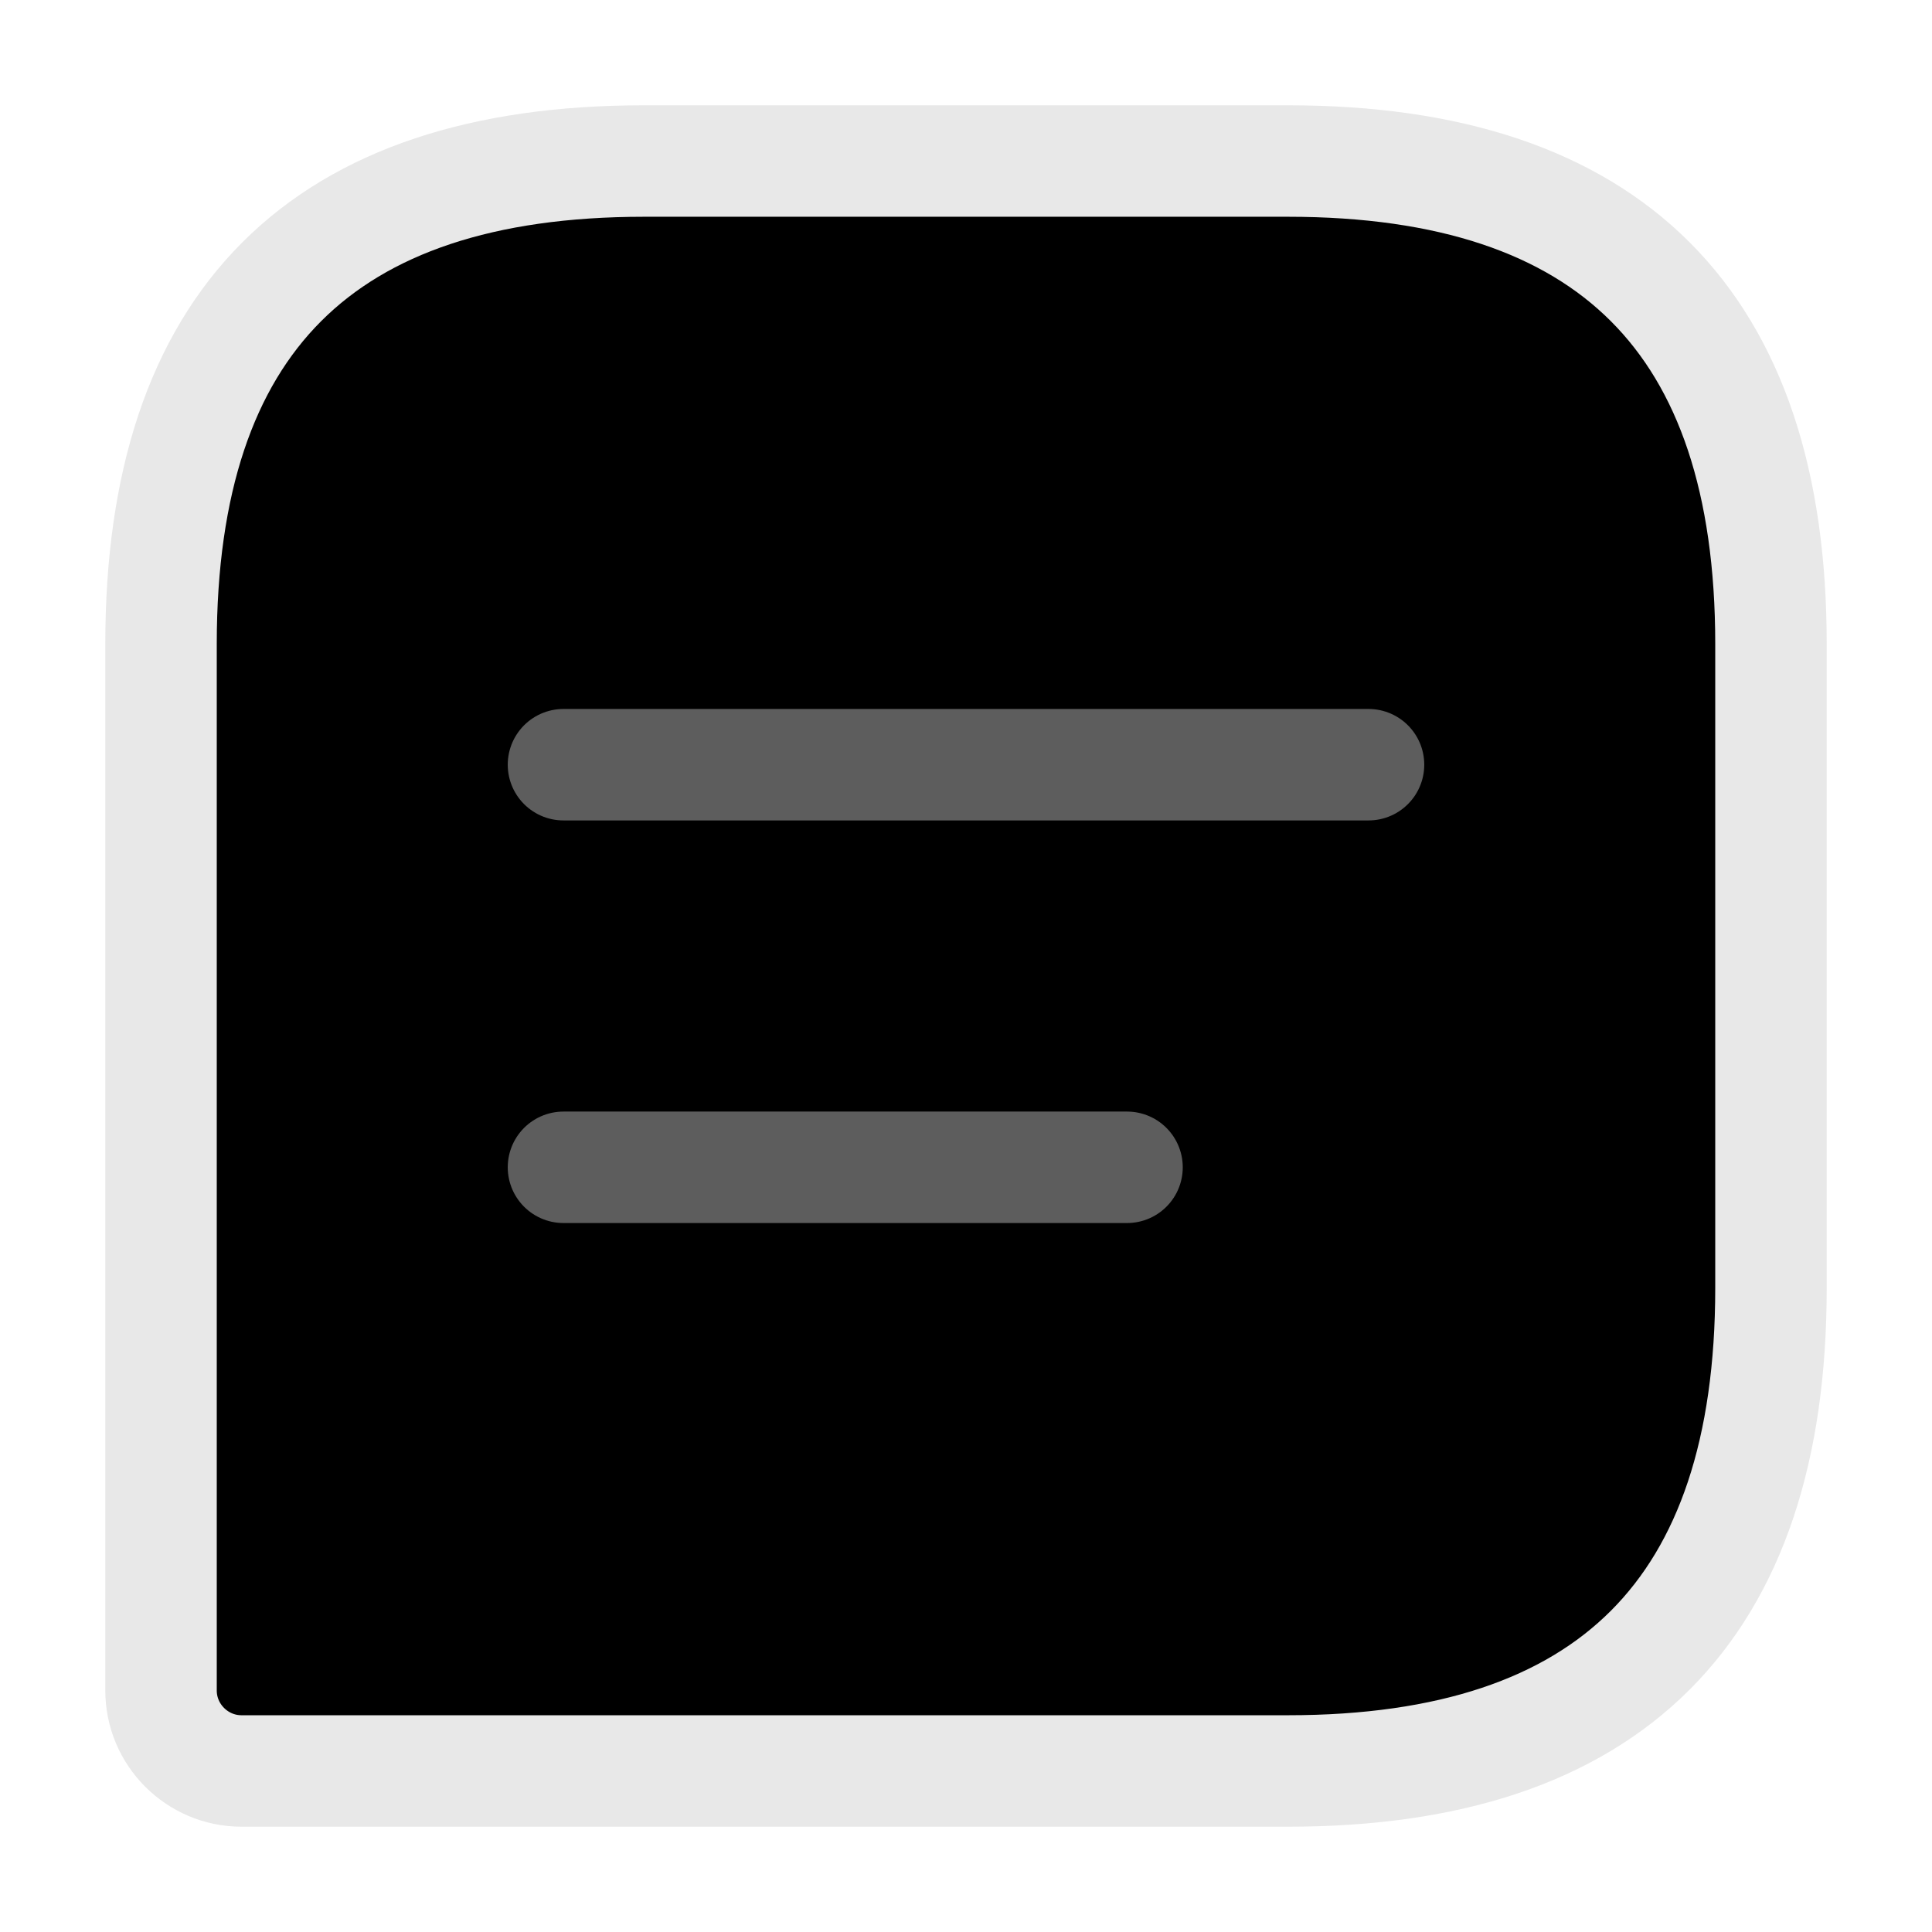 <!-- <svg width="26" height="26" viewBox="0 0 26 26" fill="none" xmlns="http://www.w3.org/2000/svg">
<g id="vuesax/twotone/message-text">
<g id="message-text">
<path id="Vector" d="M17.3333 2.1665H8.66666C4.33332 2.1665 2.16666 4.33317 2.16666 8.6665V22.7498C2.16666 23.3457 2.65416 23.8332 3.24999 23.8332H17.3333C21.6667 23.8332 23.8333 21.6665 23.8333 17.3332V8.6665C23.8333 4.33317 21.6667 2.1665 17.3333 2.1665Z" stroke="#E8E8E8" stroke-width="1.5" stroke-linecap="round" stroke-linejoin="round"/>
<path id="Vector_2" opacity="0.4" d="M7.58334 10.2915H18.4167" stroke="#E8E8E8" stroke-width="1.5" stroke-miterlimit="10" stroke-linecap="round" stroke-linejoin="round"/>
<path id="Vector_3" opacity="0.4" d="M7.58334 15.7085H15.1667" stroke="#E8E8E8" stroke-width="1.5" stroke-miterlimit="10" stroke-linecap="round" stroke-linejoin="round"/>
</g>
</g>
</svg> -->
<svg width="26" height="26" viewBox="0 0 26 26" fill="black" xmlns="http://www.w3.org/2000/svg">
<g id="vuesax/twotone/message-text">
<g id="message-text">
<path id="Vector" d="M17.333 2.167H8.667C4.333 2.167 2.167 4.333 2.167 8.666V22.75C2.167 23.346 2.654 23.833 3.25 23.833H17.333C21.667 23.833 23.833 21.666 23.833 17.333V8.666C23.833 4.333 21.667 2.167 17.333 2.167Z" stroke="#E8E8E8" stroke-width="1.5" stroke-linecap="round" stroke-linejoin="round"/>
<path id="Vector_2" opacity="0.4" d="M7.583 10.291H18.417" stroke="#E8E8E8" stroke-width="1.5" stroke-miterlimit="10" stroke-linecap="round" stroke-linejoin="round"/>
<path id="Vector_3" opacity="0.4" d="M7.583 15.709H15.167" stroke="#E8E8E8" stroke-width="1.5" stroke-miterlimit="10" stroke-linecap="round" stroke-linejoin="round"/>
</g>
</g>
</svg>
